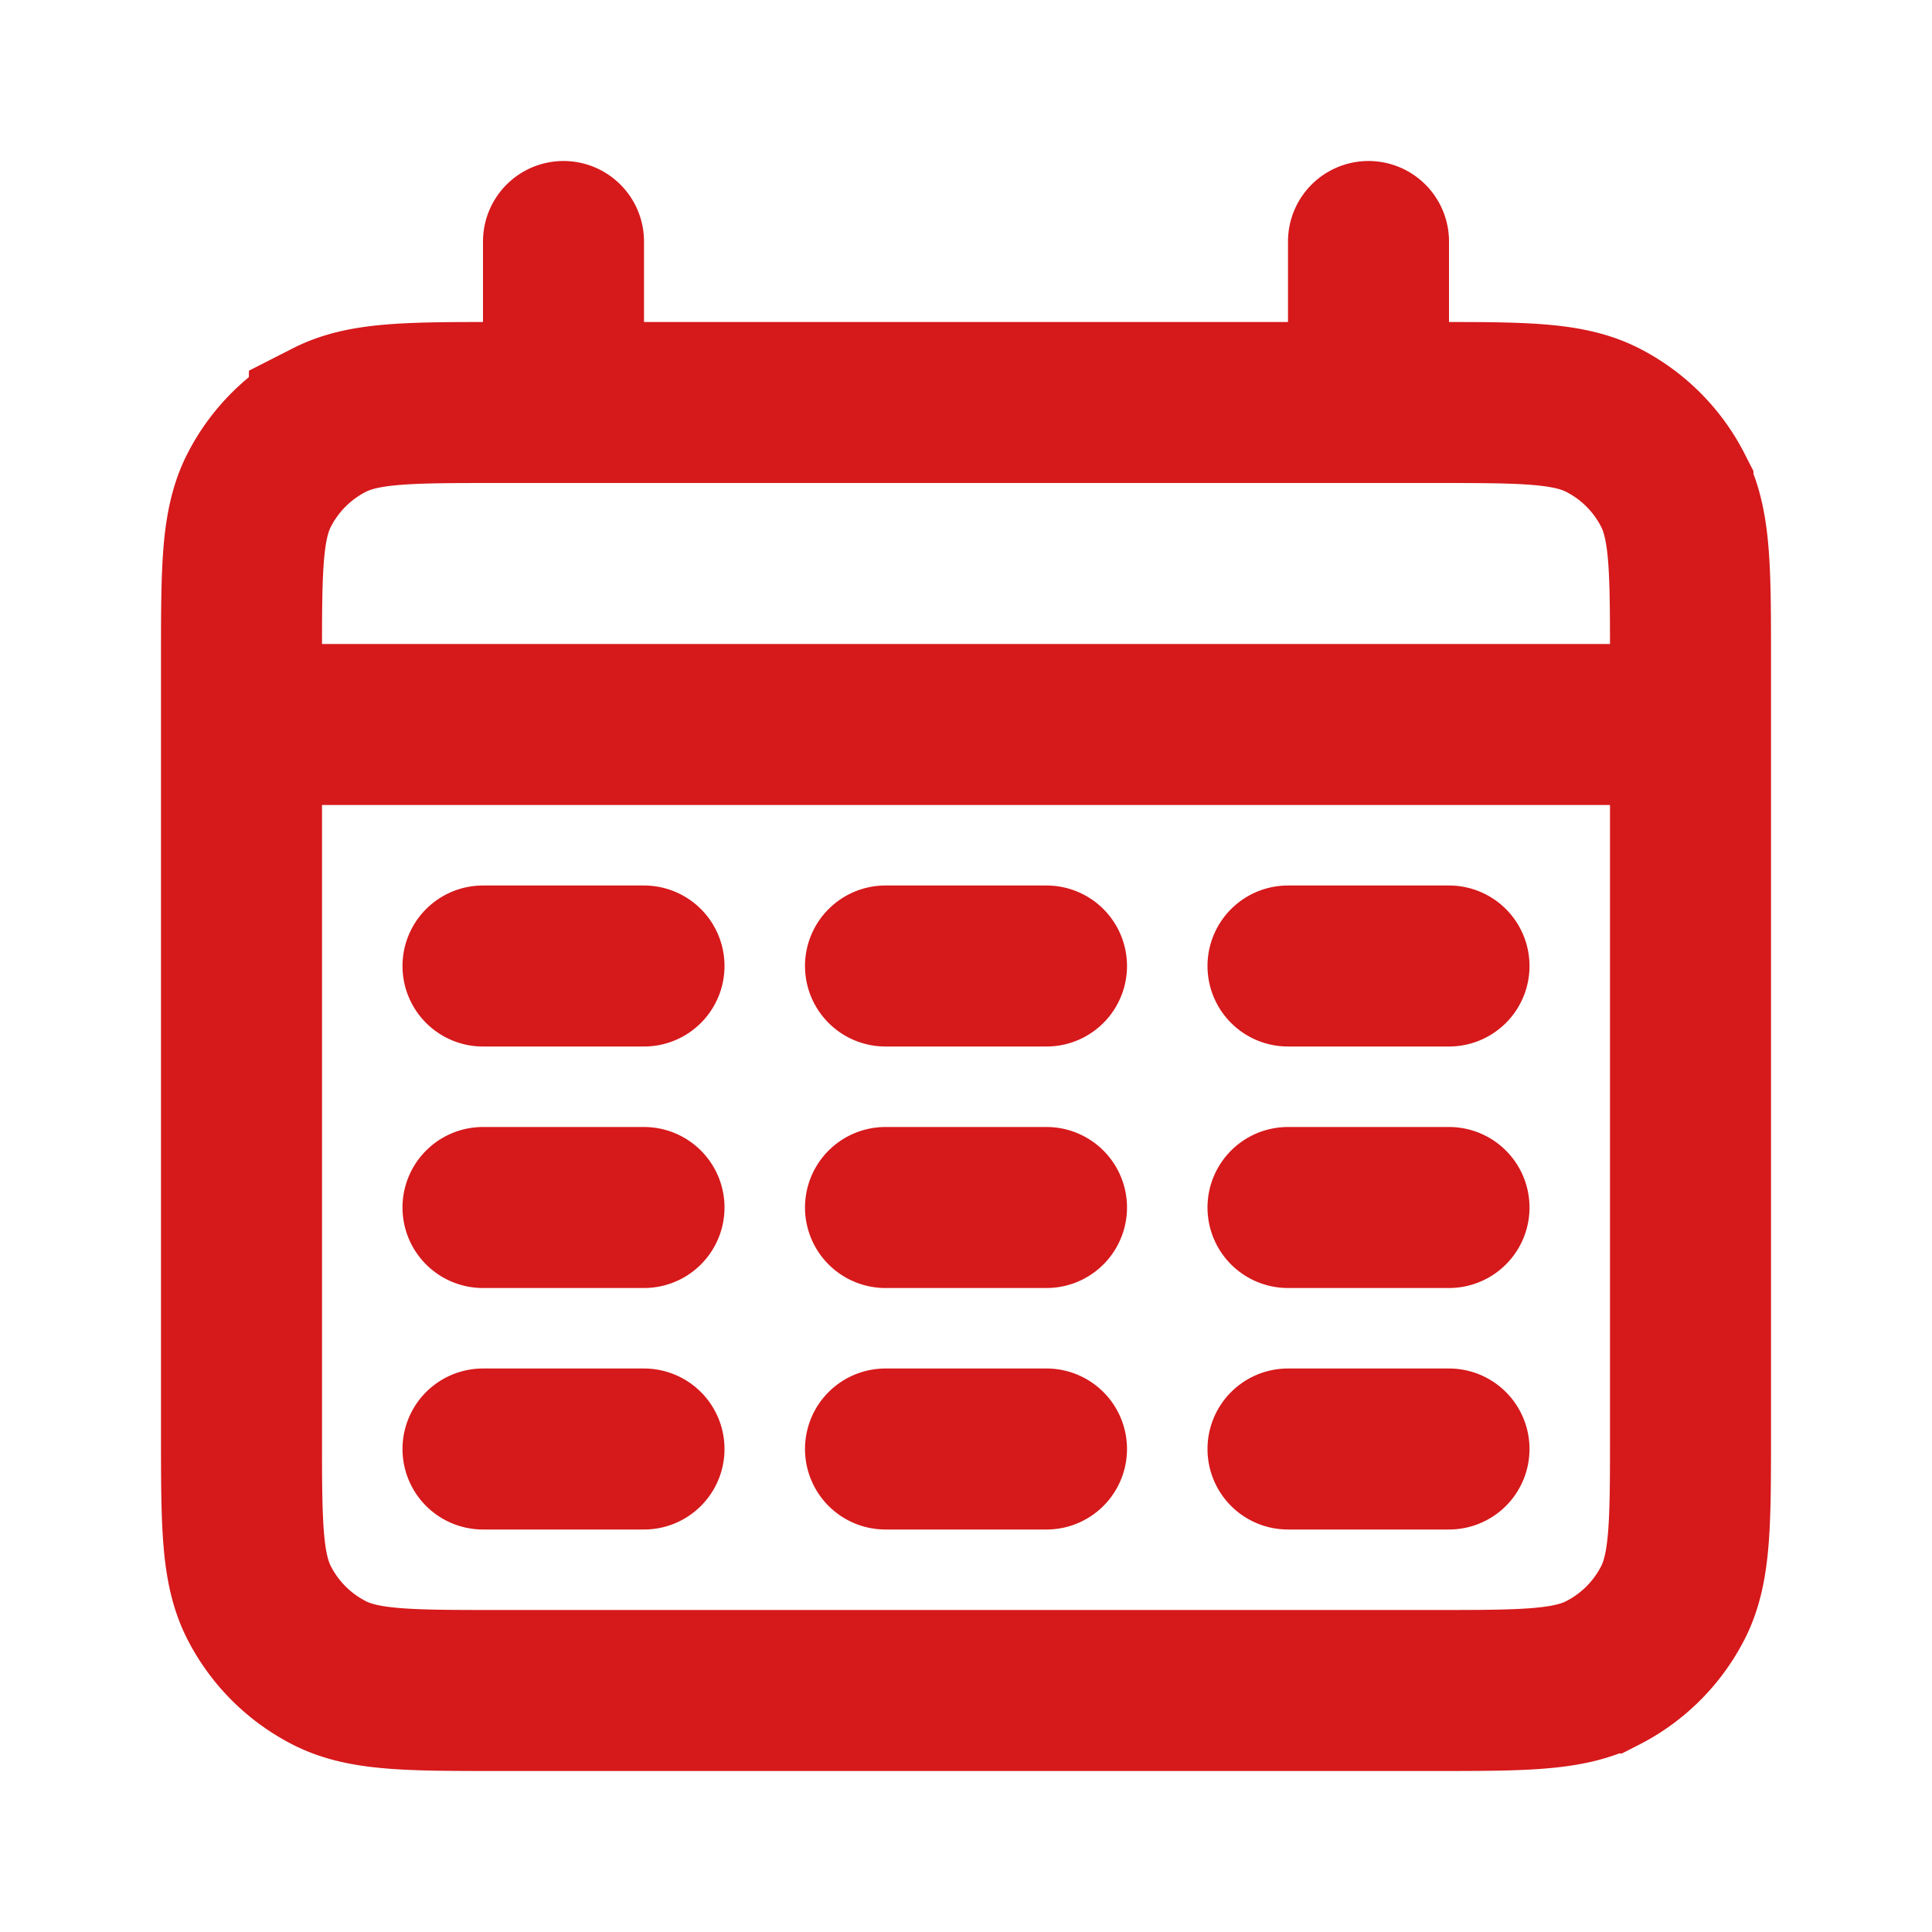 <svg xmlns="http://www.w3.org/2000/svg" width="800" height="800" fill="none" viewBox="0 0 24 24"><path stroke="#D6191B" stroke-linecap="round" stroke-width="2" d="M3 9h18M7 3v2m10-2v2M6 12h2m3 0h2m3 0h2M6 15h2m3 0h2m3 0h2M6 18h2m3 0h2m3 0h2M6.2 21h11.6c1.12 0 1.68 0 2.108-.218a2 2 0 0 0 .874-.874C21 19.48 21 18.92 21 17.8V8.2c0-1.12 0-1.68-.218-2.108a2 2 0 0 0-.874-.874C19.48 5 18.92 5 17.8 5H6.2c-1.12 0-1.68 0-2.108.218a2 2 0 0 0-.874.874C3 6.52 3 7.08 3 8.2v9.6c0 1.12 0 1.68.218 2.108a2 2 0 0 0 .874.874C4.52 21 5.08 21 6.2 21Z"/></svg>
